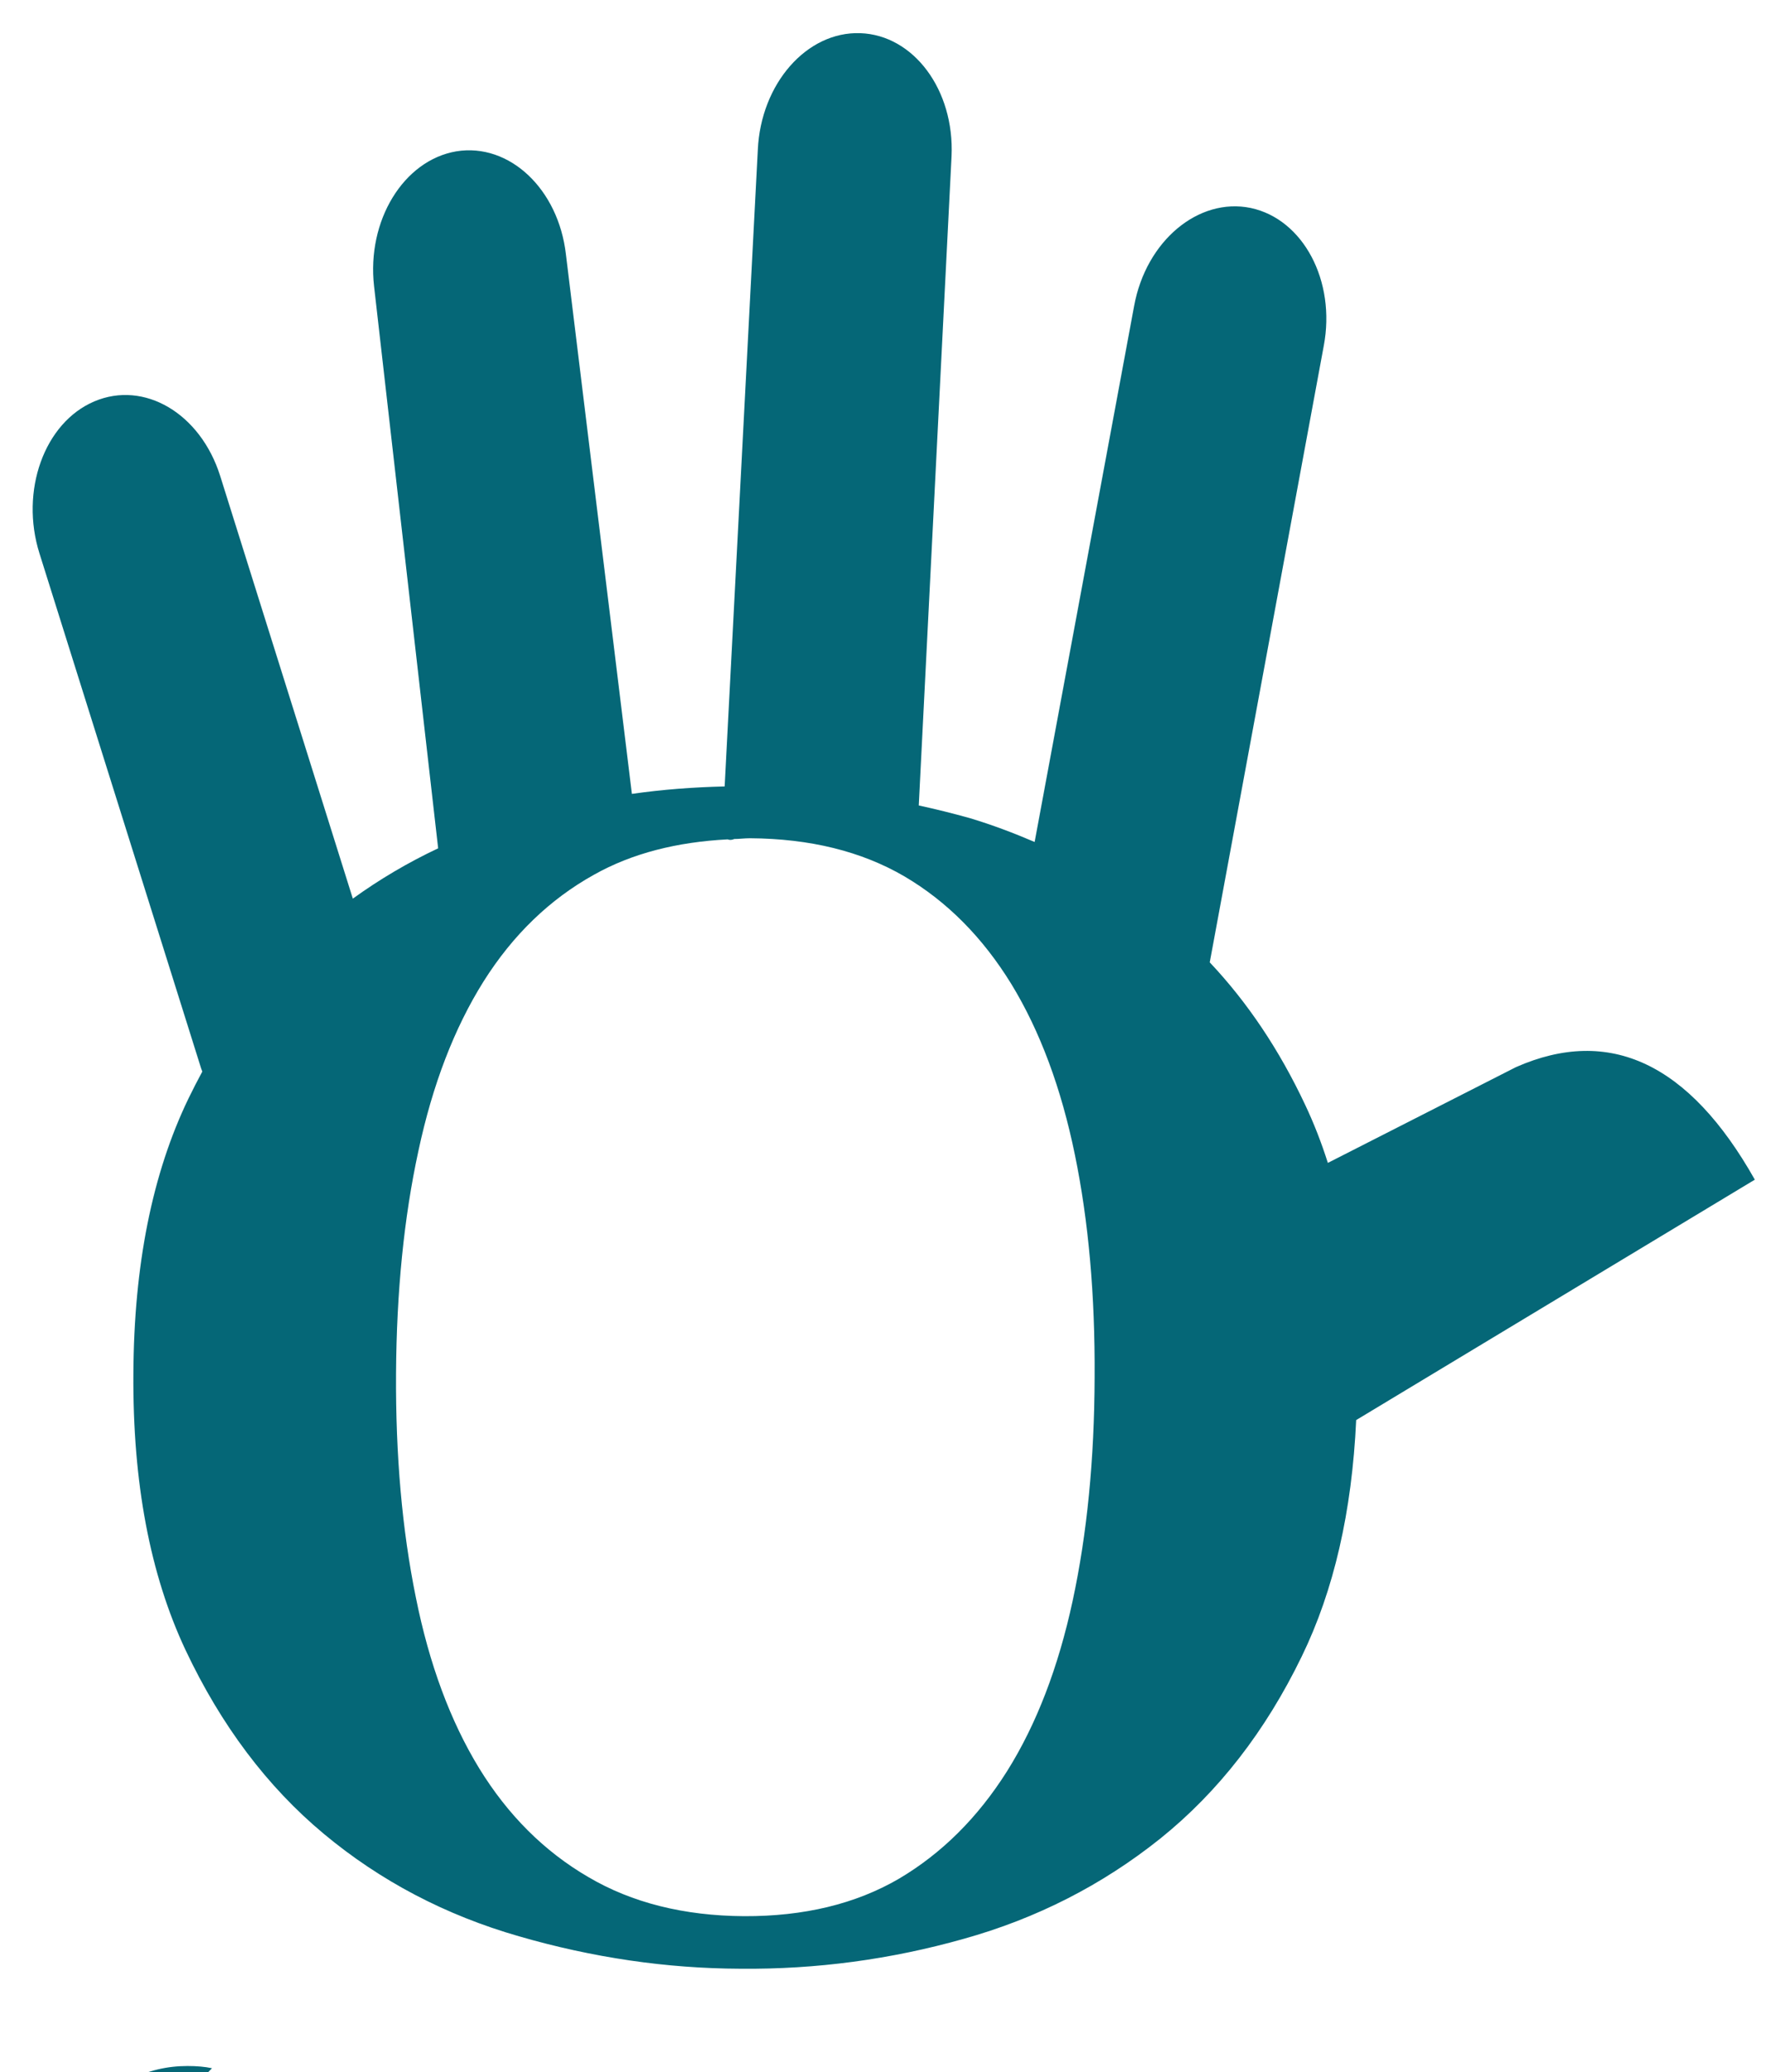 <?xml version="1.0" encoding="UTF-8"?> <svg xmlns="http://www.w3.org/2000/svg" version="1.2" viewBox="0 0 474 556" width="474" height="556"><style>.a{fill:#056777}.b{display:none;fill:#056777}</style><path class="a" d="m-289.5 627.2h14.6q10.2 0 20.9-1.9-8 9.5-15.1 9.5l-5.8-0.1-6.7-0.1-5.2-0.2h-3.6l-0.5 5-0.6 6q-1.2 9.6-4.3 14-3 4.3-11.7 8.4l19 0.8-8.2 8.1-32.4-1.3 8.8-8.5 7.4 0.7q8.3-5.2 10.2-21.5l0.8-6.6 5.4-48.7h-2.4q-13.2 0-20.8 5.4-7.6 5.5-7.6 14.9 0 5.7 3.1 11.6l-11.1 10.7q-1.5-5.3-1.5-10.4 0-19.2 15.9-31 11.6-8.6 33-8.6h22.6q12.7 0 25.9-0.9l-5.4 14.1-1.1 2.5q-1.7 4.1-4.4 4.1-0.5 0-1-0.1 0.8-3.5 0.8-5.5 0-4.6-4.8-5.8-4.8-1.1-23.6-1.1h-6.6z"></path><path fill-rule="evenodd" class="a" d="m-227.9 677.1q-15.4 0-15.4-20.3 0-16.4 12.1-31.6 12-15.1 24.9-15.1 15.6 0 15.6 20.3 0 16.4-12 31.6-12.1 15.1-25.2 15.1zm8.3-7.7q7.8 0 13.2-8.7 5.3-8.7 5.3-21.7 0-21.3-13.3-21.3-7.8 0-13.1 8.8-5.3 8.8-5.3 21.7 0 21.2 13.2 21.2z"></path><path class="a" d="m-160.8 638.8q15.2-28.7 29.9-28.7 3.8 0 7.6 1.7l-9.6 10.5q-2.2-1.2-5.6-1.2-7.1 0-15 11.5-7.9 11.5-9.2 23.9l-1.9 16.7-10.1 3.4 0.2-2 0.5-4.5 0.5-4.4 3.6-32.5 0.4-3.6q0.5-4 0.5-6.5 0-4.2-2.3-4.2-5.5 0-10.9 11.7-1.7-1.3-1.6-2.7 0.2-4.1 7.6-11 7.4-6.8 11.7-6.8 5.8 0 5.8 7.6c0 1.2-0.1 2.9-0.3 5l-0.5 4.8-0.6 5.7z"></path><path class="a" d="m-103.4 619.9l-3.3 29.9q-0.9 8.1-0.9 12 0 7.6 5.3 7.6 5.6 0 11.7-9.1 1 1.3 1 2.3 0 3.8-6.8 9.2-6.7 5.3-11.5 5.3-9.7 0-9.7-12.4 0-4.5 1.2-14.7l3.2-30.1h-14.3l7.9-8.1h7.3l1.5-12.4 10.1-3.4-1.7 15.8h28.9l-8 8.1z"></path><path fill-rule="evenodd" class="a" d="m-33.9 648.3q-7.7 12.7-17 20.8-9.2 8-16 8-9.3 0-9.3-15 0-20.8 13.6-36 13.6-15.1 32.2-15.1 7.1 0 12.1 1.8-0.4 1.2-0.4 1.5l-0.8 3.6q-0.9 3.7-0.9 4.3l-4.4 30.1-0.6 4.4q-0.9 6.4-0.9 8.6 0 2.9 1.7 3 5.7 0 11.7-12.8 1.9 1.1 1.9 2.2 0 2.4-5.9 9.6-8 9.8-14.9 9.8-4.9 0-4.9-6.7 0-2 0.4-5.6l0.7-5.5 0.9-6zm3.9-26.9q-6.2-3.5-12.6-3.5-9.5 0-16 11.6-6.5 11.6-6.5 28.8 0 8.8 5.3 8.8 6 0 14.6-9.2 11.6-12.4 14.1-29.2z"></path><path class="a" d="m23.3 655.3q2 0.9 2 2.4 0 4.9-7.4 12.2-7.3 7.2-12.3 7.2-5.7 0-5.7-8.2 0.1-5 0.7-10.2l0.7-6 5.3-47.6q2.5-21.7 14.9-36.3 12.5-14.5 28.8-14.5 3.9 0 6.6 0.6l-9.7 10q-3.2-1.1-7.5-1.1-10.2 0-15.3 7.2-5.1 7.2-7 24.4l-6.3 57.2q-0.8 6.6-0.8 9.5 0 6.2 2.1 6.2 2.5 0 5.9-4.1 3.4-4 5-8.9z"></path><path fill-rule="evenodd" class="a" d="m74.4 653.7q1.7 1.1 1.7 2.7 0 2.1-4.4 7.2-11.7 13.5-23.1 13.5-7 0-11.5-5.5-4.5-5.5-4.5-14.1 0-15.6 11.8-31.5 11.8-15.9 23.4-15.9 8.3-0.1 8.3 8.9 0 10-9.7 19.6-9.7 9.6-23.7 13.3 1.3 16.4 12.9 16.3 11.5 0 18.8-14.5zm-31.7-10.1q2 0.7 3.6 0.7 8.5 0 14.9-5.2 6.4-5.2 6.4-12.2 0-8-8.2-8-5.9 0-10.6 7-4.8 7-6.1 17.7z"></path><path class="a" d="m132.5 611.8l-7.8 9.4q-5.5-2.3-10.5-2.3-8.9 0-14.1 7.6-5.1 7.6-5.1 20.7 0 9.3 3.7 15 3.7 5.6 9.7 5.6 10.1 0 15.9-13.3 1.5 1.6 1.5 3 0 5.7-8.8 12.7-8.8 6.9-16.2 6.9-7.1 0-11.6-5.7-4.6-5.7-4.6-14.7 0-17.7 12-32.2 12.1-14.4 26.8-14.4 5.3-0.1 9.1 1.7z"></path><path fill-rule="evenodd" class="a" d="m180 653.7q1.7 1.1 1.7 2.7 0 2.1-4.4 7.2-11.7 13.5-23.1 13.5-7 0-11.5-5.5-4.5-5.5-4.5-14.1 0-15.6 11.8-31.5 11.8-15.9 23.3-15.9 8.4-0.1 8.4 8.9 0 10-9.7 19.6-9.8 9.6-23.7 13.3 1.3 16.4 12.9 16.3 11.5 0 18.8-14.5zm-31.7-10.1q1.9 0.7 3.6 0.7 8.5 0 14.9-5.2 6.4-5.2 6.4-12.2 0-8-8.2-8-5.9 0-10.7 7-4.7 7-6 17.7z"></path><path class="a" d="m243.8 673l-10.1 4.1 0.2-1.9 0.5-5 0.5-4.8 3.3-30.6 0.5-3.5q0.3-2.8 0.3-5.3 0-6.7-4.1-6.7-6.2 0-14.6 12.9-8.3 12.8-9.6 24.4l-1.8 16.4-10.2 4.1 0.3-1.9 0.5-5 0.5-4.8 3.5-31.7 0.5-3.6q0.4-4.2 0.4-6.8 0-4.4-2.2-4.4-5.1 0-11.1 11.7-1.6-1.3-1.6-2.3 0-4.1 7.5-11.1 7.5-7.1 11.9-7.1 5.9 0 5.9 7.5 0 1.9-0.3 5.1l-0.6 5.5-0.6 4.6-0.5 4.9 1.9-3q15.3-24.6 28.5-24.6 6.4 0 6.4 9.1 0 1.6-0.6 6.6l-0.7 6.3-0.9 8.5q6.3-13.1 15-21.8 8.7-8.7 15.5-8.7 6.8 0 6.8 8.7 0 3.7-0.8 8.9l-3.7 25.2q-1.2 7.9-1.2 12.1 0 3.7 2 3.6 2.4 0.1 5.9-3.8 3.6-3.9 5.7-8.7 1.9 1.2 1.9 2.2 0 4.3-7.7 11.6-7.7 7.2-12.2 7.2-5.8 0-5.8-7.8 0-4.9 1.5-15.2l2.5-16.4q0.1-0.9 0.4-3.9 0.2-1.2 0.5-4.2 0.3-2.9 0.3-4.5 0-5.8-3.8-5.8-6.4 0-14.8 12.9-8.5 12.8-9.8 24.4z"></path><path fill-rule="evenodd" class="a" d="m316 677.1q-15.4 0-15.4-20.3 0-16.4 12-31.6 12.1-15.1 25-15.1 15.6 0 15.6 20.3 0 16.4-12 31.6-12.1 15.1-25.2 15.1zm8.3-7.7q7.9 0 13.2-8.7 5.3-8.7 5.3-21.7 0-21.3-13.3-21.3-7.8 0-13.1 8.8-5.3 8.8-5.3 21.7 0 21.2 13.2 21.2z"></path><path class="a" d="m356.5 673.4l9.4-7.7q5.3 5.9 13.4 5.9 9.8 0 9.8-9.6 0-5.2-9-14.6l-3.8-4.1q-8.5-9-8.5-14.5 0-7.9 6.8-13.3 6.9-5.4 16.9-5.4 5.4 0 11.9 2l-8.2 7.6q-5.2-4.1-11.5-4.1-7.5 0-7.5 6.2 0 4.5 8.3 13.1l4.2 4.5q9.4 9.9 9.4 15.9 0 8.6-8.2 15.2-8.3 6.6-19.1 6.6-7.6 0-14.3-3.7z"></path><path class="a" d="m445.1 673.4l9.4-7.7q5.3 5.9 13.4 5.9 9.8 0 9.8-9.6 0-5.2-8.9-14.6l-3.9-4.1q-8.5-9-8.5-14.5 0-7.9 6.8-13.3 6.9-5.4 16.9-5.4 5.5 0 11.9 2l-8.2 7.6q-5.1-4.1-11.5-4.1-7.4 0-7.4 6.2 0 4.5 8.2 13.1l4.2 4.5q9.4 9.9 9.4 15.9 0 8.6-8.2 15.2-8.3 6.6-19 6.6-7.7 0-14.4-3.7z"></path><path class="a" d="m548.7 648.5q-7.8 12-17.6 20.3-9.8 8.3-16 8.3-6.7 0-6.7-9 0-3.3 0.9-10.9l2.4-22.4q0-0.5 0.3-3.9l0.4-4.5q0.2-1.9 0.2-3.5 0-4-2.2-4-5.2 0-11.2 11.7-1.3-1-1.3-2.2 0-4.2 7.5-11.3 7.5-7 11.9-7 5.6 0 5.6 7.7 0 1.9-0.3 4.3l-0.6 5.3-0.5 5.7-2 19.6q-0.5 4.9-0.5 10 0 4.8 3.4 4.8 7.7 0 17.4-12.7 9.8-12.7 11.5-25.2l2.4-16.2 11-3.7q-1.9 7.9-2.8 14.1l-4.1 28.5q-0.4 2.6-0.6 4.4l-0.4 3.7q-0.4 3.5-0.4 4.9 0 2.9 1.6 2.9 5.8 0.1 11.9-12.7 1.8 1.1 1.8 2.2 0 2.4-5.9 9.6-8 9.8-14.9 9.8-5 0-5-6.7 0-2.1 0.5-5.6l0.8-5.5q0.6-4.4 0.8-6z"></path><path fill-rule="evenodd" class="a" d="m631.9 676.3l-0.6 5.4q-2.1 21.1-15.4 36.1-13.2 15-29.7 15-3.5 0-6.6-0.8l9.9-9.9q3.9 1.2 7.4 1.2 20.4-0.1 23.5-31.6l7.1-70.8q-3.2 2.4-6.9 5.5-4.5 3.9-7.9 6.1l0.6-5.6q11.5-6.8 25.3-19.5l-3.1 31.6q7.2-12.7 16.2-20.8 9-8.1 15.9-8.1 9.8 0 9.8 16.8 0 20-12.9 34.7-12.8 14.7-30.3 14.7zm1-10.3q5.5 3.5 12.4 3.5 9.3 0 15.2-10.9 5.8-10.9 5.8-28.2 0-10.2-5.5-10.2-6.1 0-14.4 9.3-11.1 12.3-12.8 29.2z"></path><path fill-rule="evenodd" class="a" d="m728.5 648.3q-7.7 12.7-16.9 20.8-9.3 8-16.1 8-9.3 0-9.3-15 0-20.8 13.6-36 13.6-15.1 32.2-15.1 7.1 0 12.1 1.8-0.3 1.2-0.4 1.5l-0.8 3.6q-0.8 3.7-0.9 4.3l-4.3 30.1-0.7 4.4q-0.8 6.4-0.8 8.6 0 2.9 1.7 3 5.7 0 11.7-12.8 1.8 1.1 1.8 2.2 0 2.4-5.9 9.6-8 9.8-14.8 9.8-5 0-5-6.7 0-2 0.5-5.6l0.6-5.5 0.9-6zm3.9-26.9q-6.2-3.5-12.5-3.5-9.6 0-16.1 11.6-6.4 11.6-6.4 28.8 0 8.8 5.2 8.8 6.1 0 14.7-9.2 11.6-12.4 14-29.2z"></path><path class="a" d="m779.4 619.9l-3.3 29.9q-0.9 8.1-0.9 12 0 7.6 5.2 7.6 5.7 0 11.7-9.1 1 1.3 1 2.3 0 3.8-6.7 9.2-6.7 5.3-11.6 5.3-9.6 0-9.6-12.4 0-4.5 1.1-14.7l3.3-30.1h-14.4l8-8.1h7.3l1.4-12.4 10.2-3.4-1.7 15.8h28.9l-8 8.1z"></path><path class="a" d="m829.8 638.8q15.2-28.7 29.9-28.7 3.8 0 7.6 1.7l-9.6 10.5q-2.2-1.2-5.6-1.2-7.1 0-15 11.5-7.9 11.5-9.3 23.9l-1.8 16.7-10.1 3.4 0.2-2 0.5-4.5 0.5-4.4 3.6-32.5 0.4-3.6q0.5-4 0.5-6.5 0-4.2-2.4-4.2-5.4 0-10.9 11.7-1.6-1.3-1.6-2.7 0.2-4.1 7.7-11 7.4-6.8 11.7-6.8 5.8 0 5.8 7.6 0 1.8-0.3 5l-0.5 4.8-0.7 5.7z"></path><path class="a" d="m898.8 655.5q1.9 1.1 1.9 2.1 0 2.5-5.9 9.7-8 9.8-14.9 9.8-4.9 0-4.9-6.6 0-2.8 2-17.1l2.6-18.6 0.7-4.7 0.6-3.7q0.3-2.4 0.3-4 0-3.5-1.9-3.5-5.3 0-11.4 11.7c-0.9-0.8-1.3-1.5-1.3-2.3q0-4.2 7.7-11.2 7.7-7 12.3-7 5.1 0 5.1 7 0 1.4-0.6 5.6l-0.6 4.6q-0.1 0.5-0.7 5.5l-2.8 19.5-0.7 4.4q-0.9 6.4-0.9 8.6 0 2.9 1.7 3 5.7 0 11.7-12.8zm-13.6-54.3l5.7-14.1q7.6-3.2 12.6-8.7 0.6 0.9 0.6 2 0 9.1-18.9 20.8z"></path><path class="a" d="m960.6 673l-10.1 4.1 0.2-1.9 0.5-5 0.5-4.8 3.3-30.6 0.5-3.5q0.2-2.8 0.3-5.3-0.1-6.7-4.1-6.7-6.2 0-14.6 12.9-8.3 12.8-9.6 24.4l-1.8 16.4-10.2 4.1 0.2-1.9 0.6-5 0.5-4.8 3.5-31.7 0.4-3.6q0.5-4.2 0.5-6.8 0-4.4-2.2-4.4-5.1 0-11.1 11.7-1.6-1.3-1.6-2.3 0-4.1 7.5-11.1 7.5-7.1 11.9-7.1 5.9 0 5.9 7.5 0 1.9-0.4 5.1l-0.5 5.5-0.6 4.6-0.5 4.9 1.9-3q15.3-24.6 28.5-24.6 6.3 0 6.3 9.1 0.1 1.6-0.5 6.6l-0.7 6.3-0.9 8.5q6.3-13.1 15-21.8 8.7-8.7 15.5-8.7 6.8 0 6.8 8.7 0 3.7-0.8 8.9l-3.7 25.2q-1.2 7.9-1.2 12.1 0 3.7 2 3.6 2.4 0.1 5.9-3.8 3.6-3.9 5.7-8.7 1.9 1.2 1.9 2.2 0 4.3-7.7 11.6-7.7 7.2-12.2 7.2-5.9 0-5.9-7.8 0-4.9 1.5-15.2l2.5-16.4q0.2-0.9 0.5-3.9 0.1-1.2 0.5-4.2 0.3-2.9 0.3-4.5 0-5.8-3.8-5.8-6.4 0-14.8 12.9-8.5 12.8-9.8 24.4z"></path><path fill-rule="evenodd" class="a" d="m1032.8 677.1q-15.4 0-15.4-20.3 0-16.4 12-31.6 12.1-15.1 25-15.1 15.6 0 15.6 20.3 0 16.4-12 31.6-12.1 15.1-25.2 15.1zm8.3-7.7q7.8 0 13.1-8.7 5.3-8.7 5.3-21.7 0-21.3-13.2-21.3-7.8 0-13.1 8.8-5.3 8.8-5.3 21.7 0 21.2 13.2 21.2z"></path><path class="a" d="m1096 673l-10.2 4.2 0.2-2 0.6-5 0.5-4.8 3.6-31.7 0.4-3.6q0.4-4.2 0.4-6.8 0-4.4-2.2-4.4-5.1 0-11 11.7-1.6-1.3-1.6-2.3 0-4.1 7.5-11.1 7.5-7.1 11.8-7.1 5.9 0 5.9 7.5 0 1.9-0.4 5.1l-0.5 5.5-0.6 4.6-0.5 4.9q8-12 17.7-19.8 9.6-7.8 16.4-7.8 6.6 0 6.6 9.2 0 2.8-0.7 8.3l-3.8 25.5q-1.1 7.6-1.1 12 0 3.5 1.9 3.5 4.8 0.1 11.7-12.4 1.7 1 1.7 2.1 0 4.4-7.7 11.6-7.7 7.2-12.5 7.2-5.4 0-5.4-7.6 0-5.6 1.5-15.5l2.5-16.5q1.1-8.1 1.1-12.8 0-5.4-3.7-5.4-8.8 0-17.8 11.9-9 11.8-10.5 25.4z"></path><path class="a" d="m1189.7 655.5q1.8 1.1 1.8 2.1 0 2.5-5.9 9.7-8 9.8-14.8 9.8-5 0-5-6.6 0-2.8 2-17.1l2.7-18.6 0.6-4.7 0.6-3.7q0.3-2.4 0.3-4 0-3.5-1.9-3.5-5.3 0-11.4 11.7c-0.8-0.8-1.3-1.5-1.3-2.3q0-4.2 7.7-11.2 7.7-7 12.3-7 5.1 0 5.1 7 0 1.4-0.6 5.6l-0.6 4.6q0 0.5-0.7 5.5l-2.8 19.5-0.7 4.4q-0.9 6.4-0.9 8.6 0.1 2.9 1.7 3 5.7 0 11.8-12.8zm-13.7-54.3l5.7-14.1q7.6-3.2 12.6-8.7 0.6 0.9 0.6 2 0 9.1-18.9 20.8z"></path><path fill-rule="evenodd" class="a" d="m1213.2 677.1q-15.4 0-15.4-20.3 0-16.4 12-31.6 12.1-15.1 25-15.1 15.6 0 15.6 20.3 0 16.4-12 31.6-12.1 15.1-25.2 15.1zm8.3-7.7q7.8 0 13.1-8.7 5.3-8.7 5.3-21.7 0-21.3-13.2-21.3-7.8 0-13.1 8.8-5.3 8.8-5.3 21.7-0.1 21.2 13.2 21.2z"></path><path fill-rule="evenodd" class="a" d="m-354 422.4c-7 0-15.5 1.6-25.1 28.4-2.9 8.1-8.7 22.4-8.7 32.2-0.2 29.3 43.9 23 43.8 34 0 8.6-12.7 5.7-21.2 5.6-13 0-25.3-1.7-38.3-1.8-12.2-0.1-24.1 1.5-35.9 1.4-5.7 0-12.2 0.8-12.2-4.5 0.1-9.4 20.8-6.9 31.1-29.6l111.9-246c2.9-6.5 5-14.2 10.3-14.2 3.6 0 4.5 0.8 9.7 13.1l108.6 250.1c12.9 29 35 13.2 34.9 26.7 0 6.9-3.7 6.1-14.7 6-14.6-0.1-25.6-1.8-52.5-1.9-18-0.1-33.1 1.4-44.9 1.3-7.3 0-12.6 0.8-12.6-4.9 0.1-11.8 29-7.2 29.1-32.1 0.1-8.9-2.7-16.3-7.2-27.3-13.2-31.9-15.2-36-25.8-36zm67.7-21.7c7.4 0.1 13.1 0.5 13.1-3.6 0-5.7-2.4-10.2-4.4-15.1l-33-73.9c-2.4-3.3-1.2-3.3-3.2-3.3-0.8 0-2.5 0.4-4.6 4.9l-31.7 71.9c-2.1 4.9-4.6 9.4-4.6 15.1 0 4.1 5.7 3.7 13 3.7z"></path><path class="b" d="m-167.9 440.3c-1.2-5.7-5.2-17.5 5-17.5 6.5 0.1 7.3 3.8 8.9 9.1 12.8 39.2 37.9 76.4 83.1 76.7 31.8 0.1 56.4-19.3 56.6-51.9 0.2-34.6-25.5-40.1-91-69.4-34.9-15.7-58.9-31.7-58.6-74.5 0.2-46.9 33-81 80.7-80.7 33.4 0.2 50.5 16.2 62.7 16.3 5.3 0 15.5-6.5 20.8-6.4 6.1 0 4.9 6.1 5.6 15.5l4.2 54.6c0.8 9-0.5 13.9-9.4 13.8-9.4 0-15.1-75.9-85.2-76.3-26.9-0.1-45.3 15.3-45.5 42.6-0.2 27.3 22.2 32.7 76.7 57.1 43.5 19.4 70.3 37.1 70 88.8-0.3 53.4-38 89.5-91.4 89.2-24.8-0.2-45.6-10-69.2-15.5-10.2-2.5-9.7-5.7-11.7-15.5z"></path><path class="b" d="m730 380.5c-0.4 82.7-24.1 151.5-136.6 150.8-76.2-0.4-116.7-36.1-116.3-115.2l0.8-132.8c0.2-35.1-42.3-22.3-42.2-37.8 0-5.3 5.3-6.5 8.6-6.5 5.3 0.1 35.8 1.9 56.2 2 20.8 0.1 49.7-1.4 57.5-1.3 3.7 0 4.5 3.3 4.4 5.7 0 13.9-34.1-7.9-34.5 58.9l-0.5 88.5c-0.4 62.3 15.6 114.2 88.6 114.6 81.1 0.5 92.1-63.9 92.5-132.8l0.4-80.7c0.3-46.8-49.9-34.5-49.8-49.2 0-6.5 6.9-4.4 12.2-4.4 11.8 0.9 22.8 1.8 34.2 1.8 13.5 0.1 26.1-0.6 46.5-1.3 4.9 0 7.4 0.8 7.3 5.3 0 11-28.5-3.8-28.7 42.2z"></path><path class="b" d="m799.7 319.3c0.4-78.3-45.4-52-45.3-71.6 0-3.6 2.1-6.9 7-6.9 7.7 0.1 15.1 1.7 22.8 1.8 10.6 0.1 21.2-1.5 42.8-1.4 13.1 0.1 8.2 2.9 15.5 10.7l162.8 180.7c5.3 5.7 10.1 10.6 12.6 10.6 2.4 0 3.3-4.8 3.3-15l0.8-135.8c0.2-37.1-49.6-30-49.5-43.4 0-2.9 1.3-7 6.6-6.9 6.5 0 18.3 1.7 46.4 1.9 25.7 0.1 40-1.5 43.7-1.4 7.7 0 7.7 4.1 7.7 5.3-0.1 12.2-34.7 2.2-34.9 45.1l-1.3 228.6c-0.1 9-0.1 12.3-5 12.2-5.7 0-7.7-2.5-10.5-5.7l-194.9-213.1c-2.9-3.3-5.3-5.3-7.3-5.3-2.5 0-3.3 2.8-3.3 6.5l-0.8 138.6c-0.4 78.2 51.9 50.8 51.8 69.9-0.1 5.8-10.2 5.3-15.5 5.3-20-0.1-33.9-1.9-48.1-1.9-13.1-0.1-24.1 1.5-35.1 1.4-4.5 0-12.6 1.9-12.6-5 0.1-16.3 39.2-8.7 39.4-50.3z"></path><path fill-rule="evenodd" class="b" d="m1132.8 431.5c-6.9-0.1-15.5 1.5-25 28.4-2.9 8.1-8.7 22.3-8.8 32.1-0.1 29.4 43.9 23.1 43.9 34.1-0.1 8.6-12.7 5.6-21.3 5.6-13-0.1-25.2-1.8-38.3-1.9-12.2 0-24 1.5-35.8 1.5-5.7-0.1-12.3 0.7-12.3-4.6 0.1-9.4 20.9-6.8 31.2-29.6l111.9-246c2.8-6.5 4.9-14.2 10.2-14.2 3.7 0.1 4.5 0.9 9.7 13.1l108.7 250.1c12.9 29.1 35 13.3 34.9 26.7 0 7-3.7 6.1-14.7 6.1-14.7-0.1-25.7-1.8-52.6-2-17.9-0.1-33 1.5-44.8 1.4-7.4 0-12.7 0.7-12.6-5 0-11.8 28.9-7.1 29.1-32 0-9-2.8-16.3-7.2-27.4-13.3-31.8-15.3-35.9-25.9-36zm67.8-21.6c7.3 0 13 0.5 13.1-3.6 0-5.7-2.4-10.2-4.4-15.1l-33-74c-2.5-3.2-1.3-3.2-3.3-3.3-0.8 0-2.4 0.4-4.5 4.9l-31.8 72c-2.1 4.9-4.5 9.3-4.6 15.1 0 4 5.7 3.7 13 3.7z"></path><path fill-rule="evenodd" class="a" d="m364 381q-1.7 36.9-14.6 63.4-14.6 30.1-38 48.9-23.4 18.7-52.8 26.9c-19.5 5.5-39.5 8.2-59.9 8q-29.7-0.1-59.4-8.7-29.6-8.5-52.4-27.5-22.8-19-37.1-49.3-14.3-30.4-14-74.1 0.2-43.7 14.8-73.9 1.8-3.7 3.7-7.2c-0.1-0.3-0.2-0.5-0.3-0.8l-43.4-138.2c-5.3-16.8 1.3-35.1 14.7-40.8 13.4-5.7 28.5 3.2 33.8 20l35.6 113.4q10.8-7.8 22.9-13.5l-17.2-150.8c-2-17.6 7.9-33.8 22.1-36.2 14.2-2.3 27.4 10.1 29.4 27.7l17.7 144.7c8.3-1.2 16.6-1.8 24.9-2l8.9-170.8c0.8-17.7 13.1-31.8 27.5-31.3 14.3 0.5 25.3 15.2 24.5 33l-8.8 174.2q6.9 1.5 13.7 3.4c6 1.8 11.8 4 17.4 6.4l26.7-143.8c3.2-17.5 17.3-29.2 31.3-26.3 14.1 3 22.9 19.6 19.6 37l-30.6 165.4q15.2 16.1 25.6 38.2 3.5 7.4 6.1 15.6l50.5-25.7q37.7-16.6 64.1 30.2zm-70.2-11.5q0.2-33-5.3-59.7-5.5-26.8-17-45.7-11.6-18.9-28.8-29c-11.5-6.7-25.3-10.1-41.4-10.2-1.5 0-2.8 0.2-4.2 0.2-0.7 0.3-1.3 0.3-1.8 0.1-13.5 0.7-25.6 3.7-35.9 9.5q-17.8 9.9-29.6 28.6-11.8 18.8-17.5 45.5-5.8 26.7-6 59.7-0.2 33 5.3 60c3.6 18 9.3 33.3 17 45.9q11.6 18.9 29.3 29.2c11.7 6.9 25.7 10.4 41.8 10.5q24.1 0.1 41.5-10 17.3-10.2 29.1-28.9 11.8-18.8 17.6-45.7 5.8-26.9 5.9-60z"></path></svg> 